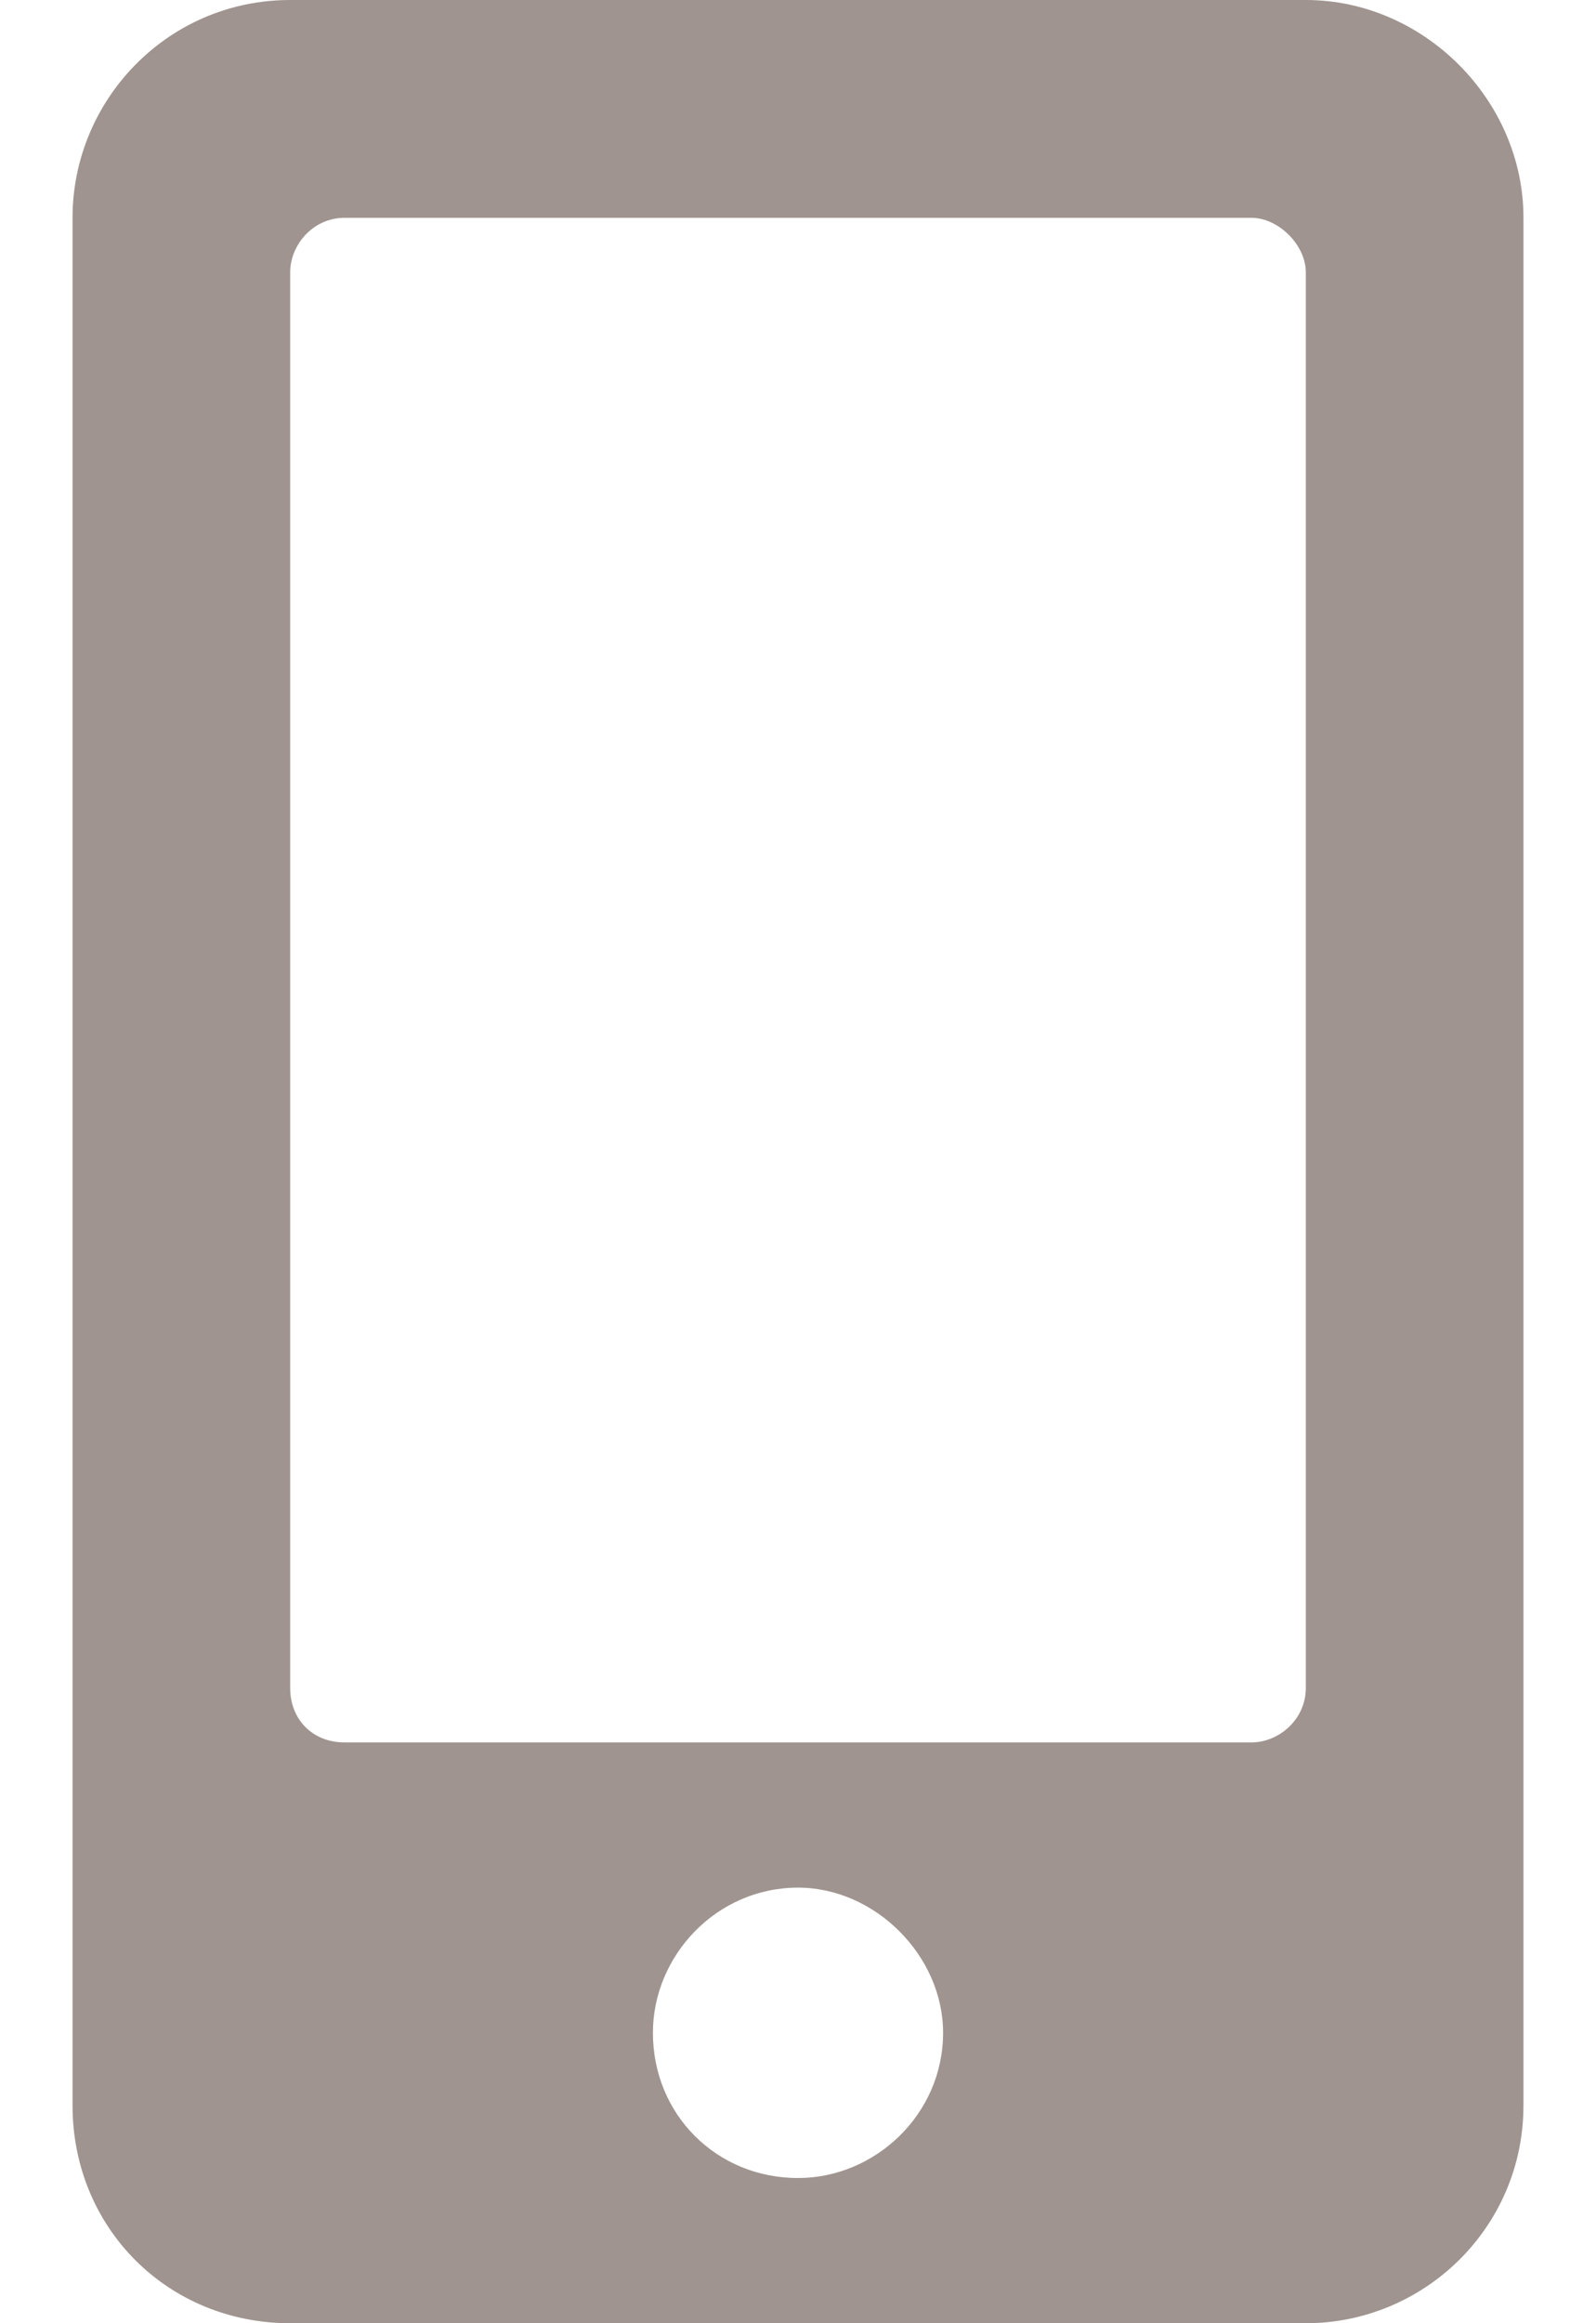 <svg width="11" height="16" viewBox="0 0 11 16" fill="none" xmlns="http://www.w3.org/2000/svg">
<path d="M9 0H2C1.156 0 0.5 0.688 0.5 1.5V14.5C0.5 15.344 1.156 16 2 16H9C9.812 16 10.5 15.344 10.5 14.5V1.5C10.5 0.688 9.812 0 9 0ZM5.5 15C4.938 15 4.5 14.562 4.5 14C4.5 13.469 4.938 13 5.5 13C6.031 13 6.5 13.469 6.5 14C6.5 14.562 6.031 15 5.5 15ZM9 11.625C9 11.844 8.812 12 8.625 12H2.375C2.156 12 2 11.844 2 11.625V1.875C2 1.688 2.156 1.5 2.375 1.5H8.625C8.812 1.5 9 1.688 9 1.875V11.625Z" fill="#9F948F"/>
</svg>
